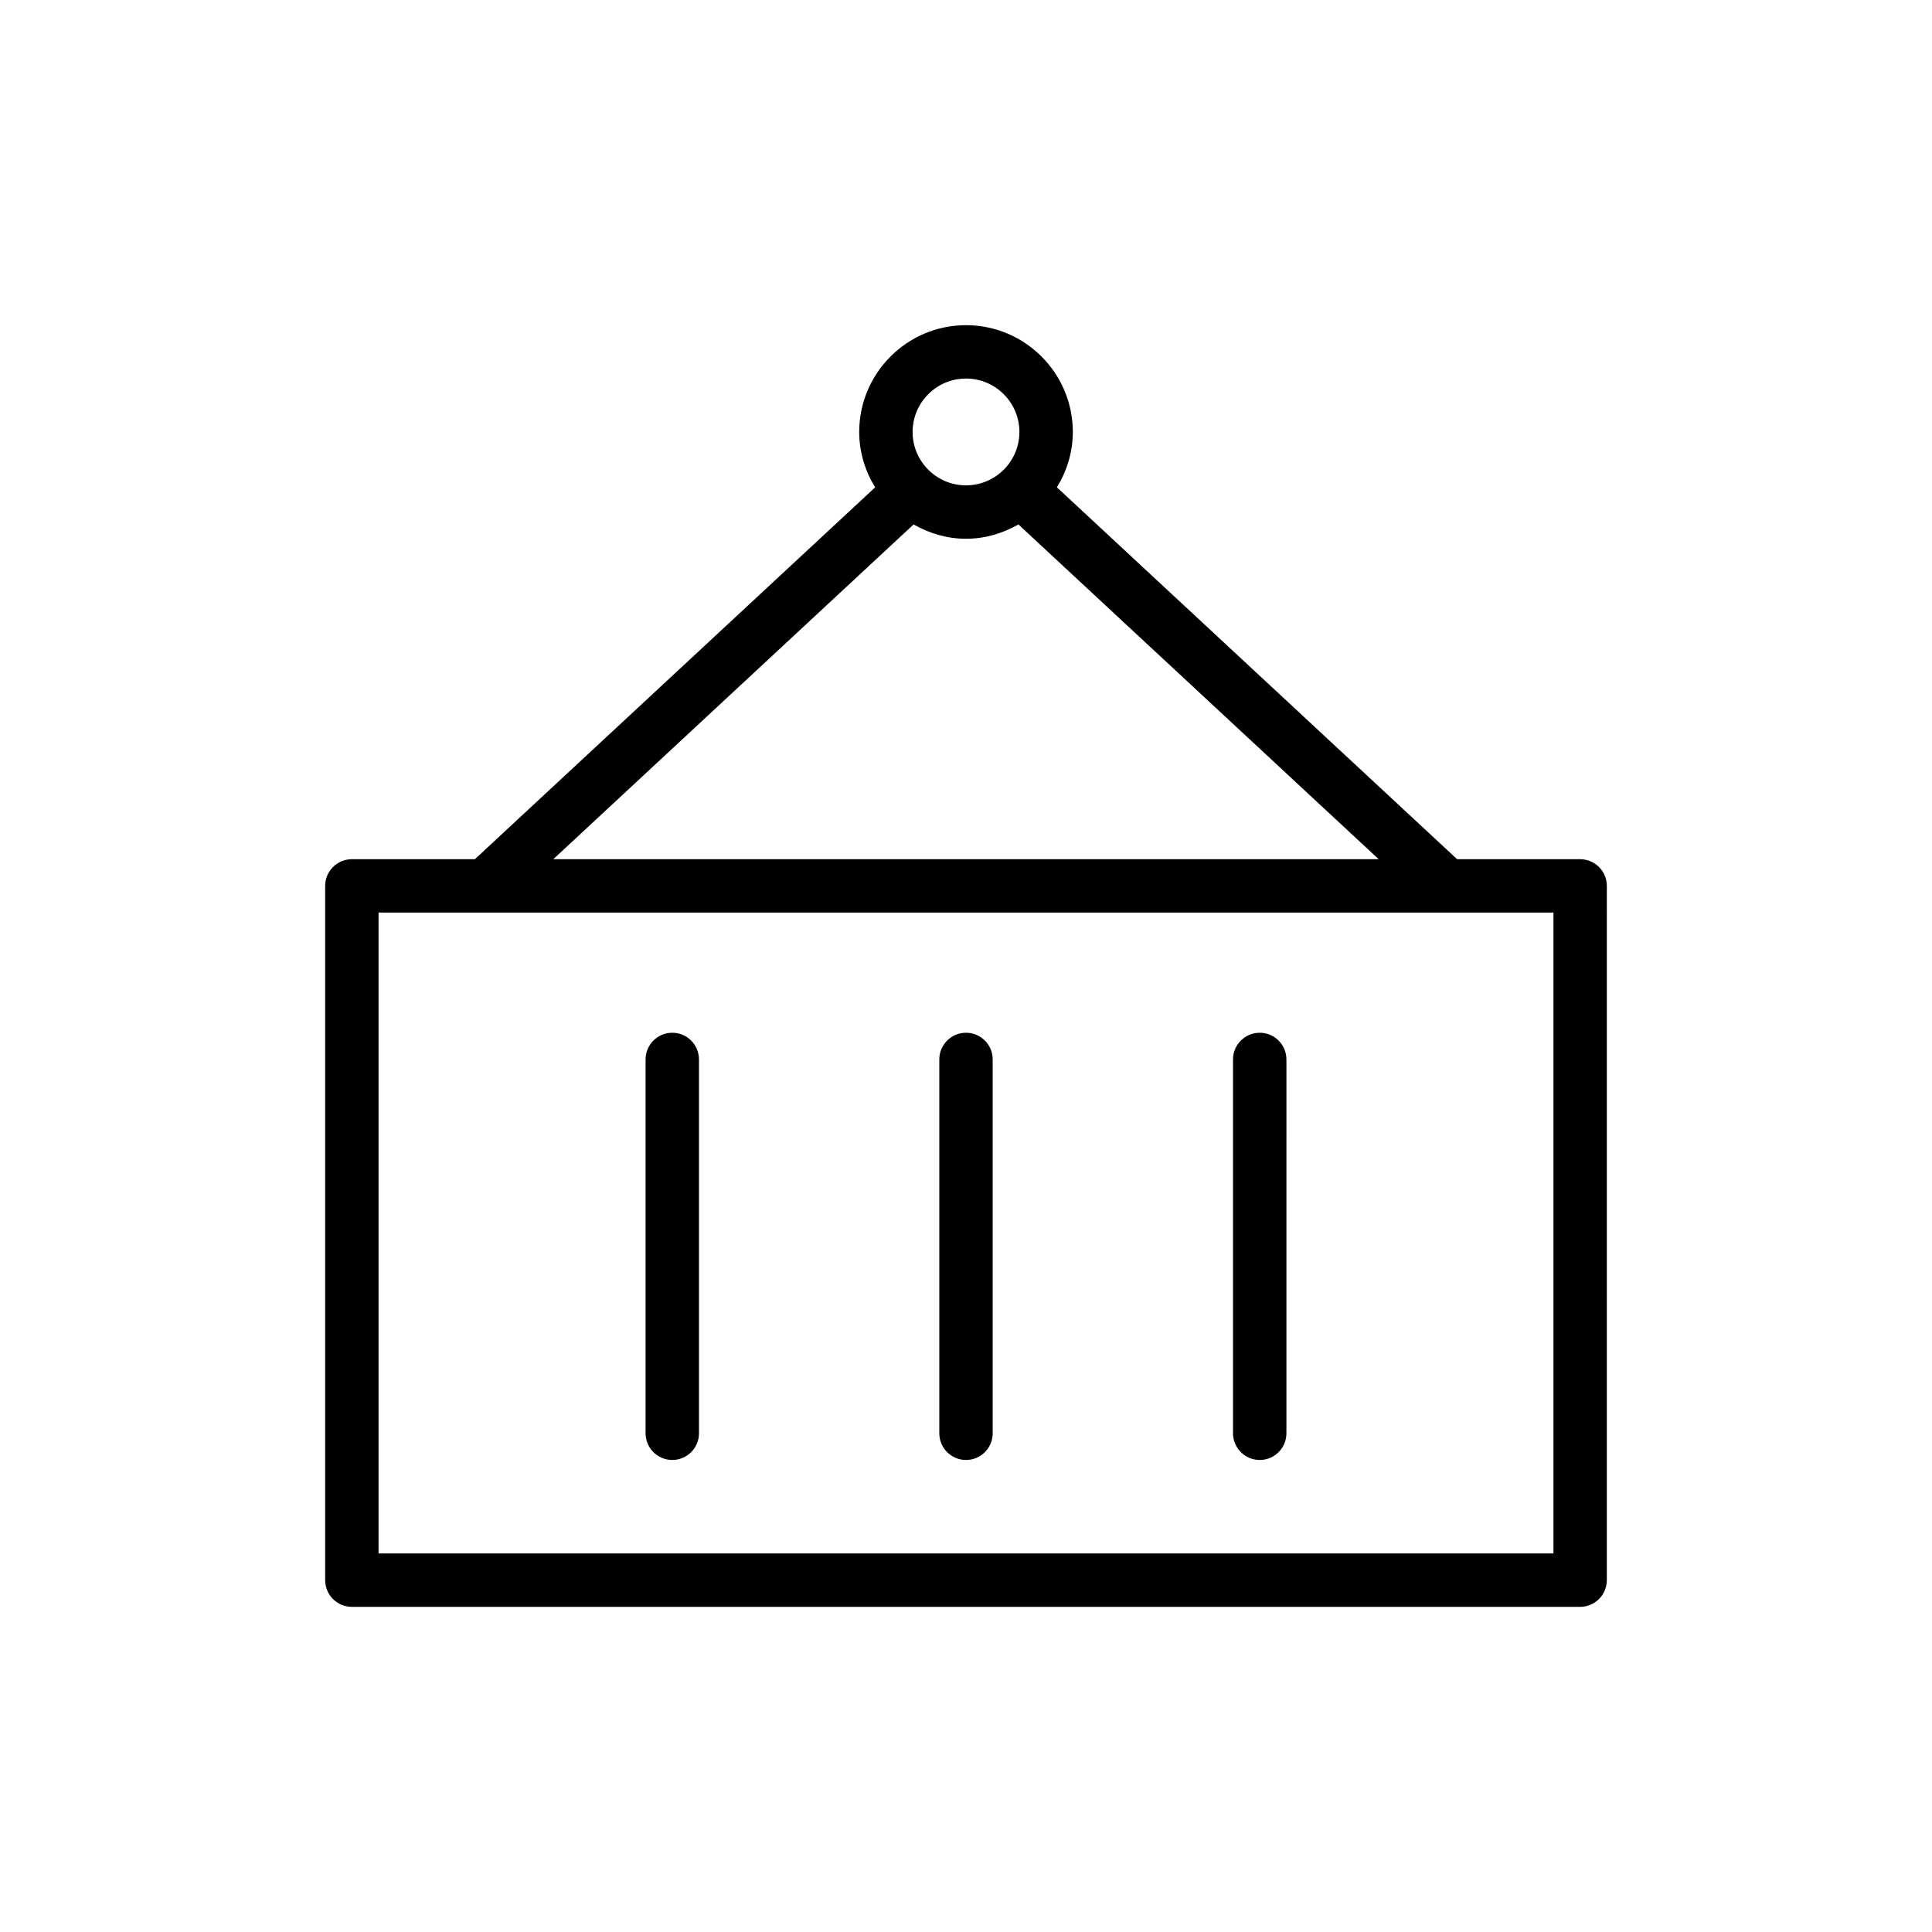 <?xml version="1.0" encoding="UTF-8"?>
<!-- Uploaded to: SVG Repo, www.svgrepo.com, Generator: SVG Repo Mixer Tools -->
<svg fill="#000000" width="800px" height="800px" version="1.1" viewBox="144 144 512 512" xmlns="http://www.w3.org/2000/svg">
 <g>
  <path d="m237.24 569.83h325.51c3.906 0 7.074-3.168 7.074-7.074l0.004-183.98c0-3.906-3.168-7.078-7.074-7.078h-32.605l-106.06-98.551c2.625-4.293 4.219-9.281 4.219-14.668 0-15.605-12.699-28.305-28.305-28.305s-28.305 12.699-28.305 28.305c0 5.387 1.594 10.379 4.219 14.672l-106.07 98.547h-32.602c-3.906 0-7.074 3.168-7.074 7.078v183.98c-0.004 3.906 3.164 7.074 7.07 7.074zm162.76-325.51c7.805 0 14.152 6.348 14.152 14.152 0 7.805-6.348 14.152-14.152 14.152s-14.152-6.348-14.152-14.152c0-7.805 6.344-14.152 14.152-14.152zm-13.891 38.664c4.121 2.344 8.82 3.793 13.891 3.793s9.77-1.449 13.891-3.793l95.473 88.711-218.73-0.004zm-141.79 102.86h311.36v169.83l-311.36-0.004z"/>
  <path d="m477.84 417.69c-3.906 0-7.078 3.168-7.078 7.074v99.066c0 3.906 3.168 7.078 7.078 7.078 3.906 0 7.074-3.168 7.074-7.078l0.004-99.062c0-3.91-3.168-7.078-7.078-7.078z"/>
  <path d="m400 417.69c-3.906 0-7.074 3.168-7.074 7.074v99.066c0 3.906 3.168 7.078 7.074 7.078s7.074-3.168 7.074-7.078v-99.062c0-3.91-3.168-7.078-7.074-7.078z"/>
  <path d="m322.16 417.69c-3.906 0-7.074 3.168-7.074 7.074v99.066c0 3.906 3.168 7.078 7.074 7.078s7.078-3.168 7.078-7.078l-0.004-99.062c0-3.91-3.168-7.078-7.074-7.078z"/>
 </g>
</svg>